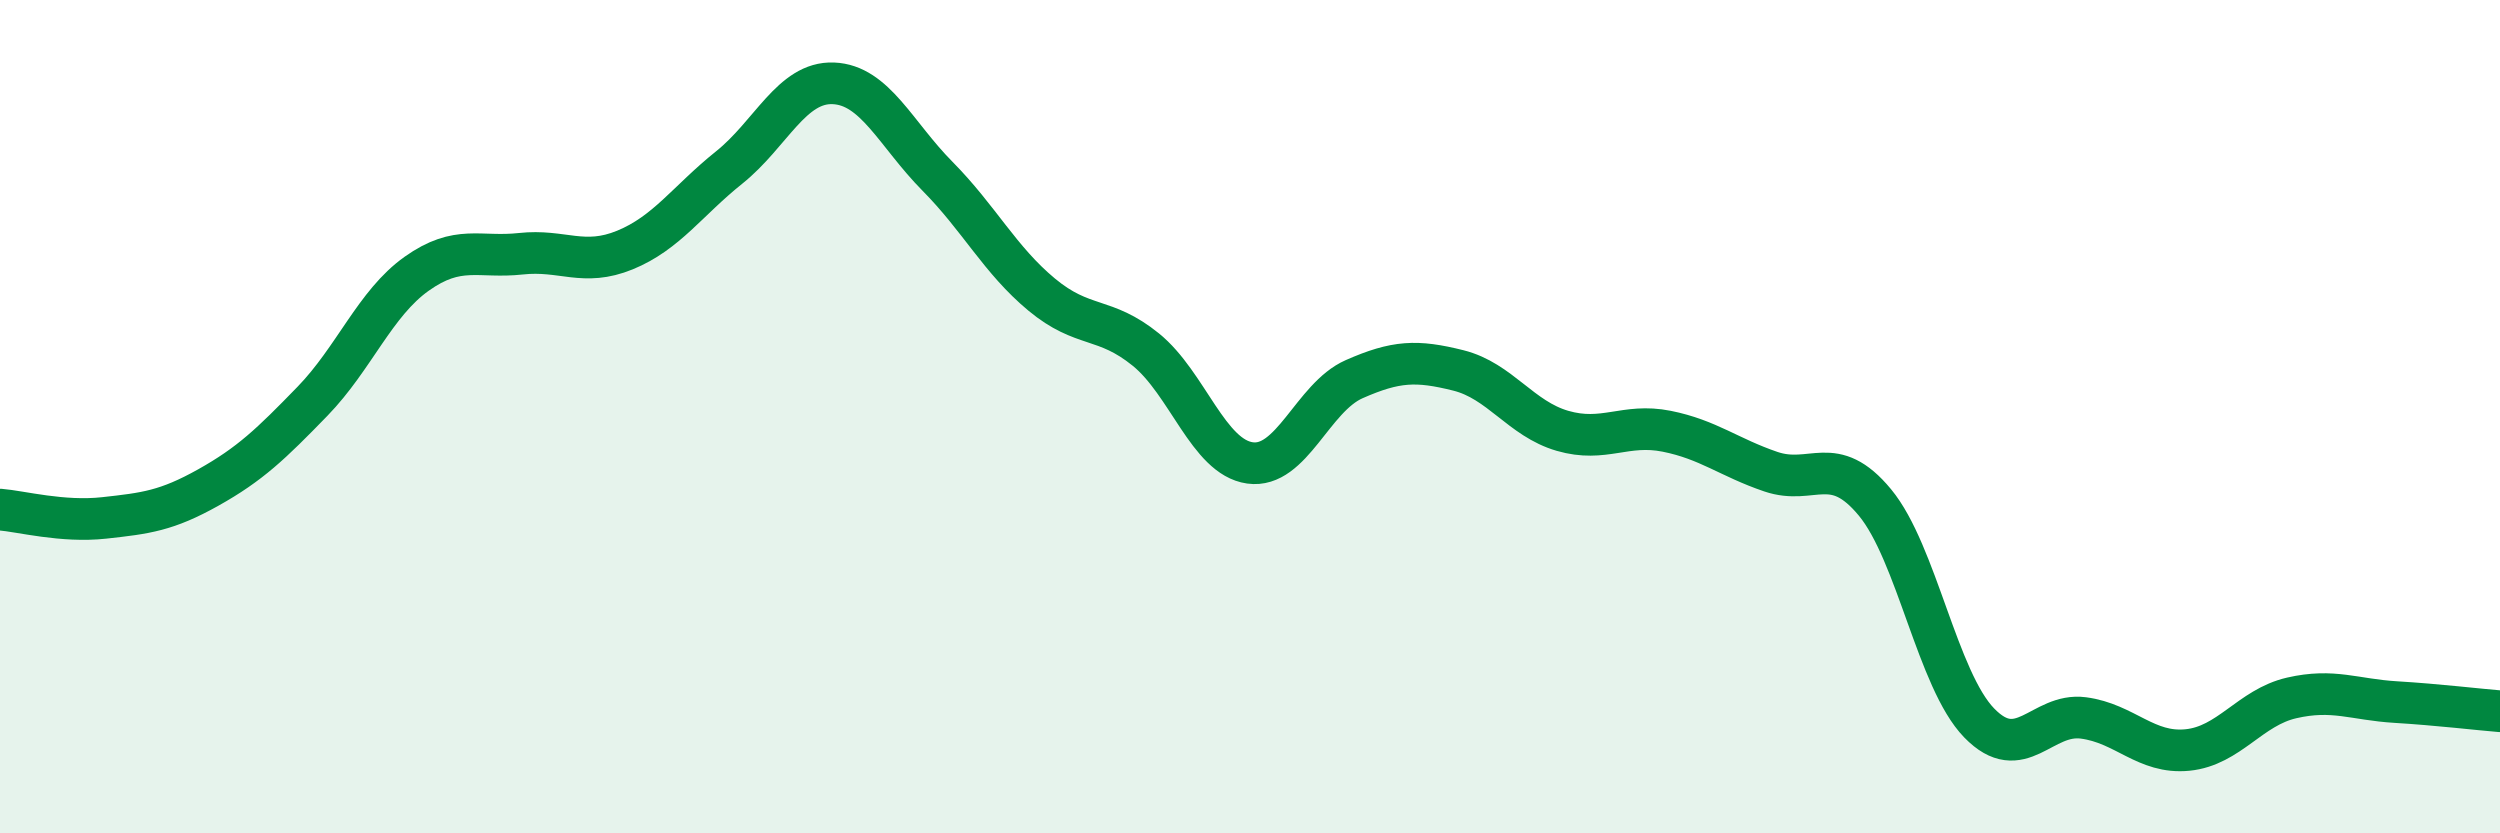 
    <svg width="60" height="20" viewBox="0 0 60 20" xmlns="http://www.w3.org/2000/svg">
      <path
        d="M 0,12.23 C 0.5,12.27 1.5,12.54 2.5,12.43 C 3.5,12.32 4,12.26 5,11.7 C 6,11.14 6.5,10.66 7.5,9.63 C 8.5,8.6 9,7.28 10,6.57 C 11,5.86 11.5,6.2 12.5,6.09 C 13.5,5.98 14,6.41 15,6 C 16,5.59 16.5,4.82 17.5,4.02 C 18.5,3.22 19,1.96 20,2 C 21,2.04 21.5,3.22 22.5,4.23 C 23.5,5.24 24,6.24 25,7.07 C 26,7.9 26.5,7.58 27.5,8.39 C 28.5,9.2 29,10.97 30,11.11 C 31,11.25 31.5,9.54 32.5,9.1 C 33.5,8.66 34,8.64 35,8.89 C 36,9.14 36.5,10.05 37.5,10.34 C 38.5,10.63 39,10.15 40,10.35 C 41,10.55 41.5,10.98 42.5,11.32 C 43.5,11.66 44,10.85 45,12.06 C 46,13.27 46.5,16.32 47.5,17.35 C 48.5,18.38 49,17.1 50,17.23 C 51,17.36 51.5,18.1 52.5,18 C 53.5,17.9 54,16.98 55,16.75 C 56,16.52 56.5,16.79 57.5,16.85 C 58.5,16.91 59.5,17.03 60,17.07L60 20L0 20Z"
        fill="#008740"
        opacity="0.1"
        stroke-linecap="round"
        stroke-linejoin="round"
      />
      <path
        d="M 0,12.23 C 0.5,12.27 1.5,12.54 2.5,12.43 C 3.5,12.32 4,12.26 5,11.7 C 6,11.14 6.5,10.66 7.5,9.63 C 8.5,8.6 9,7.28 10,6.57 C 11,5.86 11.5,6.2 12.5,6.09 C 13.5,5.98 14,6.41 15,6 C 16,5.59 16.5,4.82 17.5,4.02 C 18.5,3.22 19,1.96 20,2 C 21,2.04 21.5,3.22 22.5,4.23 C 23.5,5.24 24,6.24 25,7.07 C 26,7.9 26.5,7.58 27.5,8.39 C 28.5,9.2 29,10.97 30,11.11 C 31,11.25 31.5,9.54 32.5,9.1 C 33.5,8.66 34,8.64 35,8.89 C 36,9.14 36.5,10.05 37.5,10.34 C 38.5,10.63 39,10.15 40,10.35 C 41,10.55 41.5,10.98 42.5,11.32 C 43.5,11.66 44,10.85 45,12.06 C 46,13.27 46.5,16.32 47.5,17.35 C 48.5,18.38 49,17.1 50,17.23 C 51,17.36 51.5,18.1 52.5,18 C 53.5,17.9 54,16.98 55,16.75 C 56,16.52 56.5,16.79 57.5,16.85 C 58.5,16.91 59.5,17.03 60,17.07"
        stroke="#008740"
        stroke-width="1"
        fill="none"
        stroke-linecap="round"
        stroke-linejoin="round"
      />
    </svg>
  